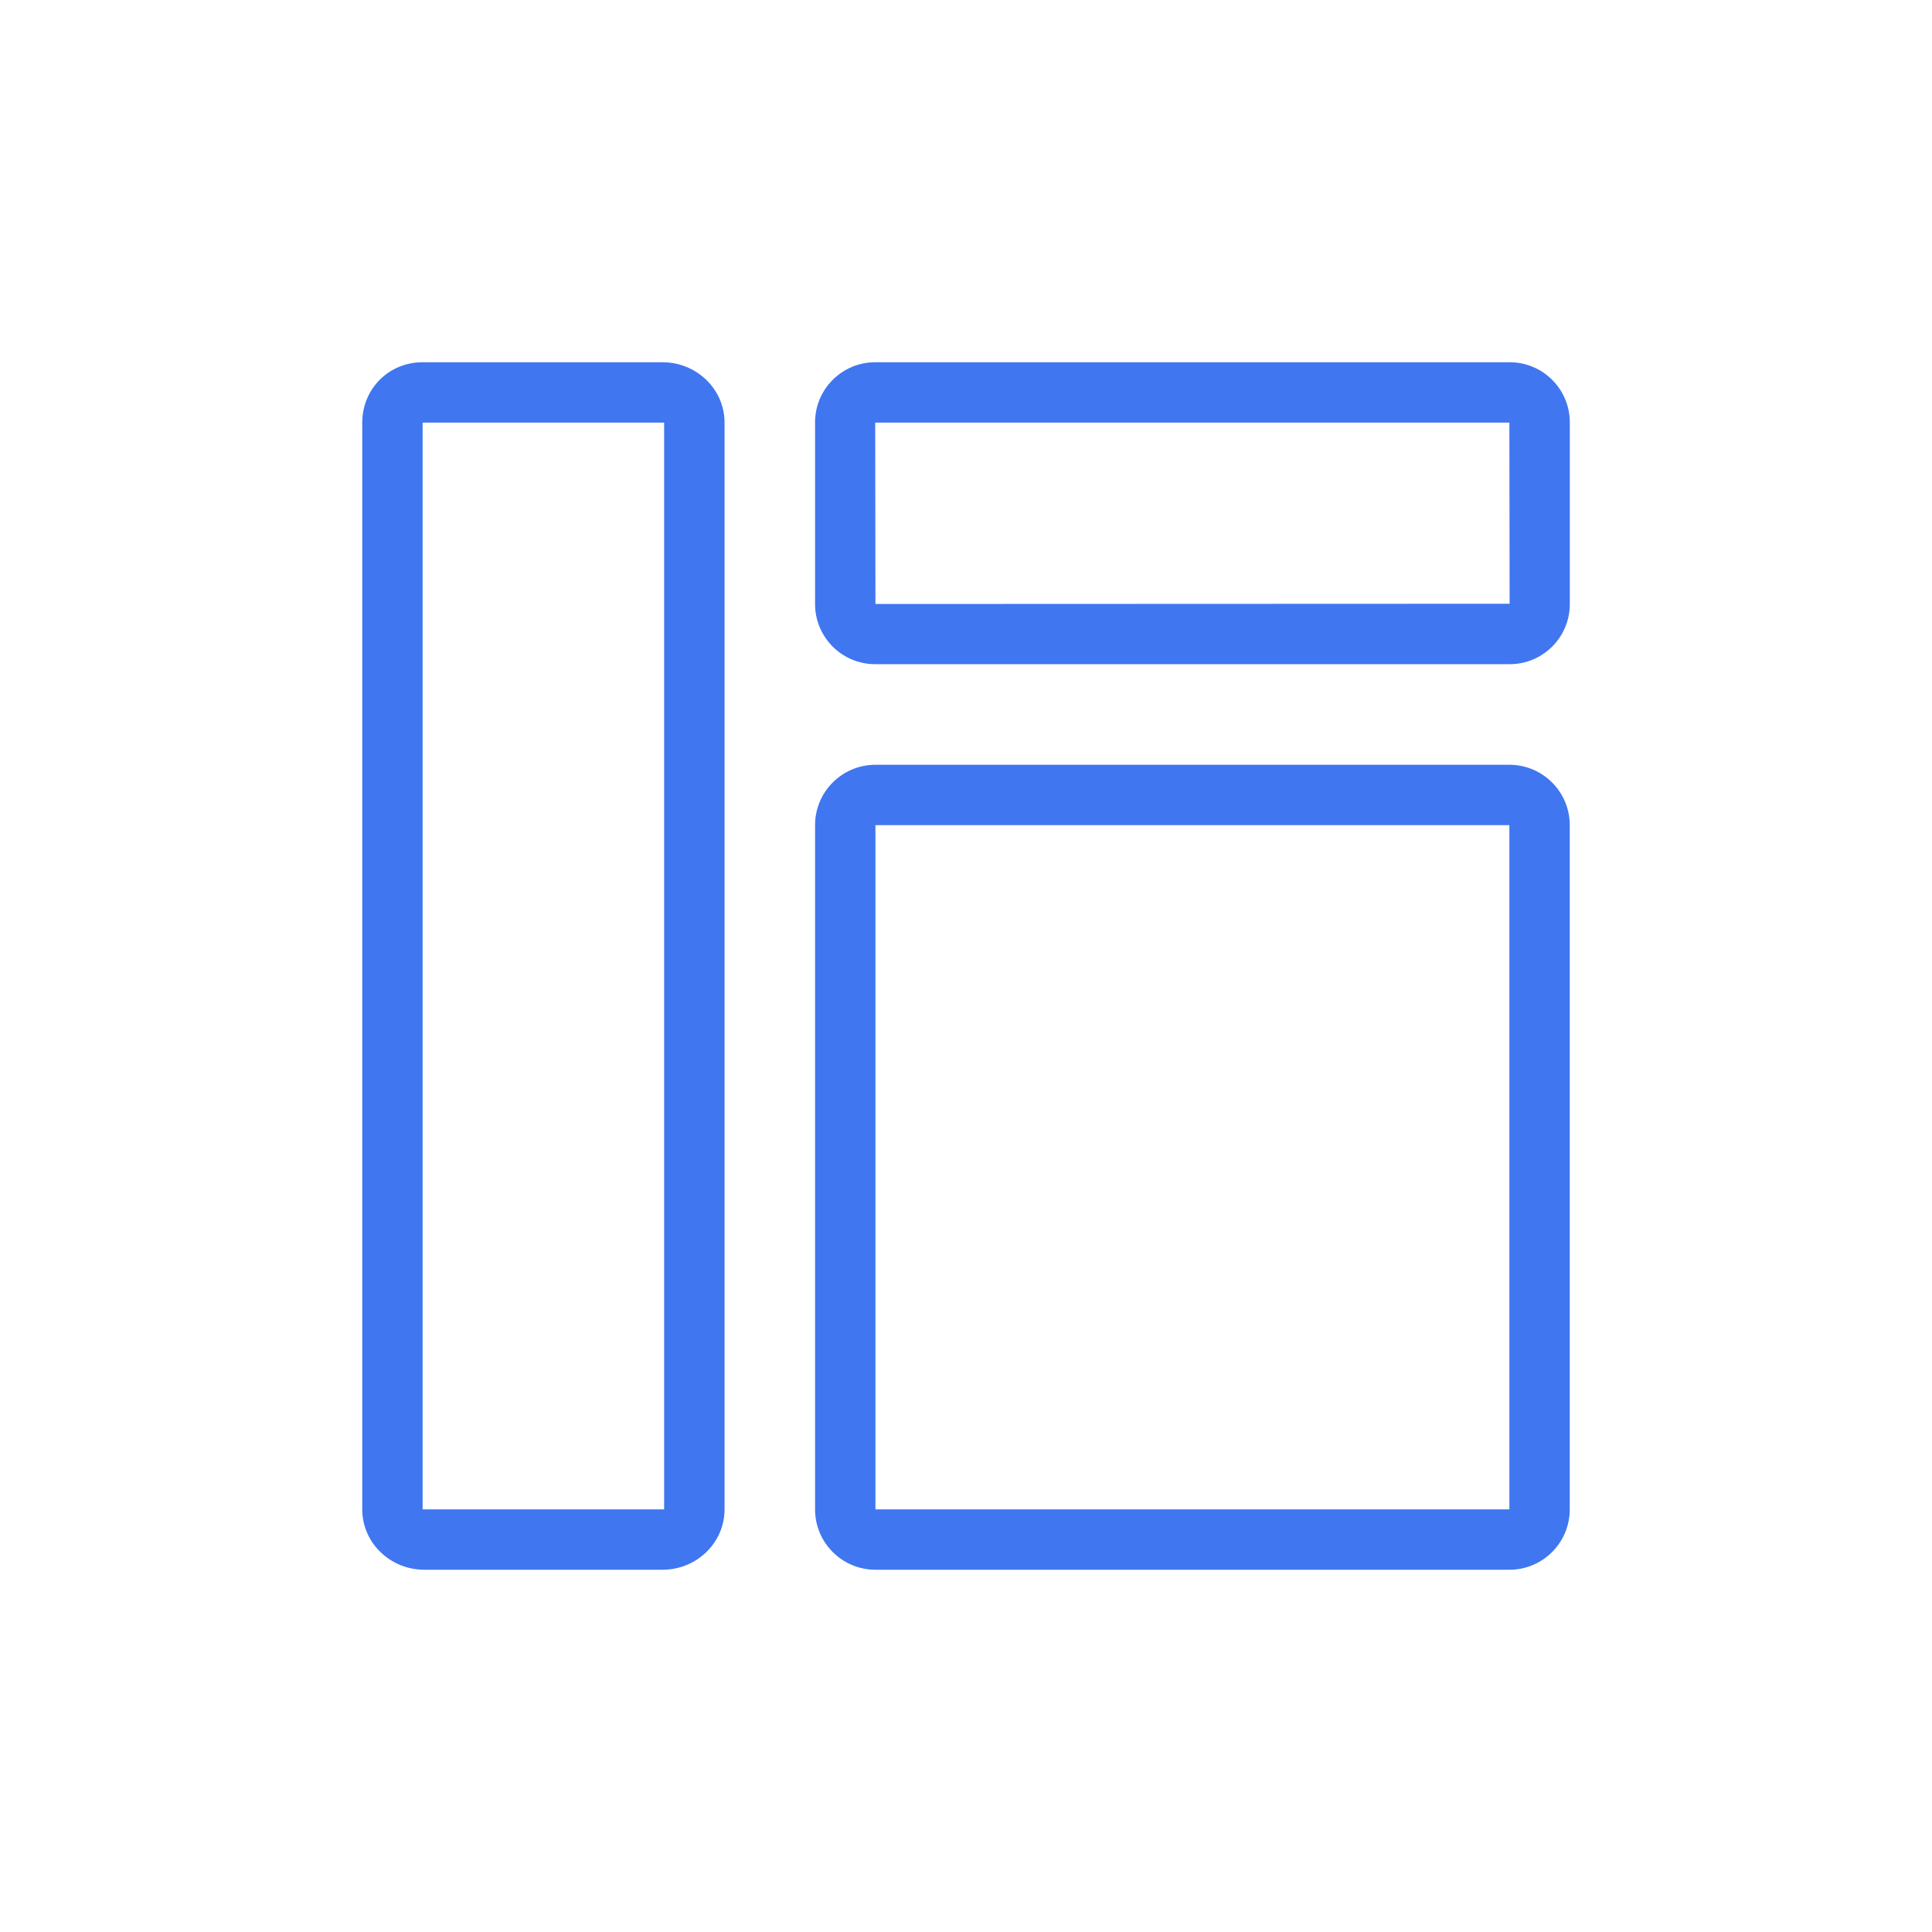 <?xml version="1.0" encoding="UTF-8"?>
<svg id="a" xmlns="http://www.w3.org/2000/svg" viewBox="0 0 32 32">
	<defs>
		<style>.b{fill:#4076F0;}.c{fill:#4076F0;}.d{fill:#4076F0;}</style>
	</defs>
	<path class="b" d="M11,25l-4-0V7h4m0-1H7c-.568,0-1,.448-1,1V25c0,.552,.461,1,1.029,1h3.943c.568,0,1.029-.448,1.029-1V7c0-.552-.461-1-1.029-1h.029Z"/>
	<path class="c" d="M25,7l.004,3-10.504,.004-.004-3.004h10.504m.004-1H14.496c-.55,0-.996,.446-.996,.996v3.009c0,.55,.446,.996,.996,.996h10.509c.55,0,.996-.446,.996-.996v-3.009c0-.55-.446-.996-.996-.996h0Z"/>
	<path class="d" d="M25,13.667l0,0-0,11.333-10.5-0,0-11.333h10.5m0-1H14.5c-.552,0-1,.448-1,1v11.333c0,.552,.448,1,1,1h10.5c.552,0,1-.448,1-1V13.667c0-.552-.448-1-1-1h0Z"/>
</svg>